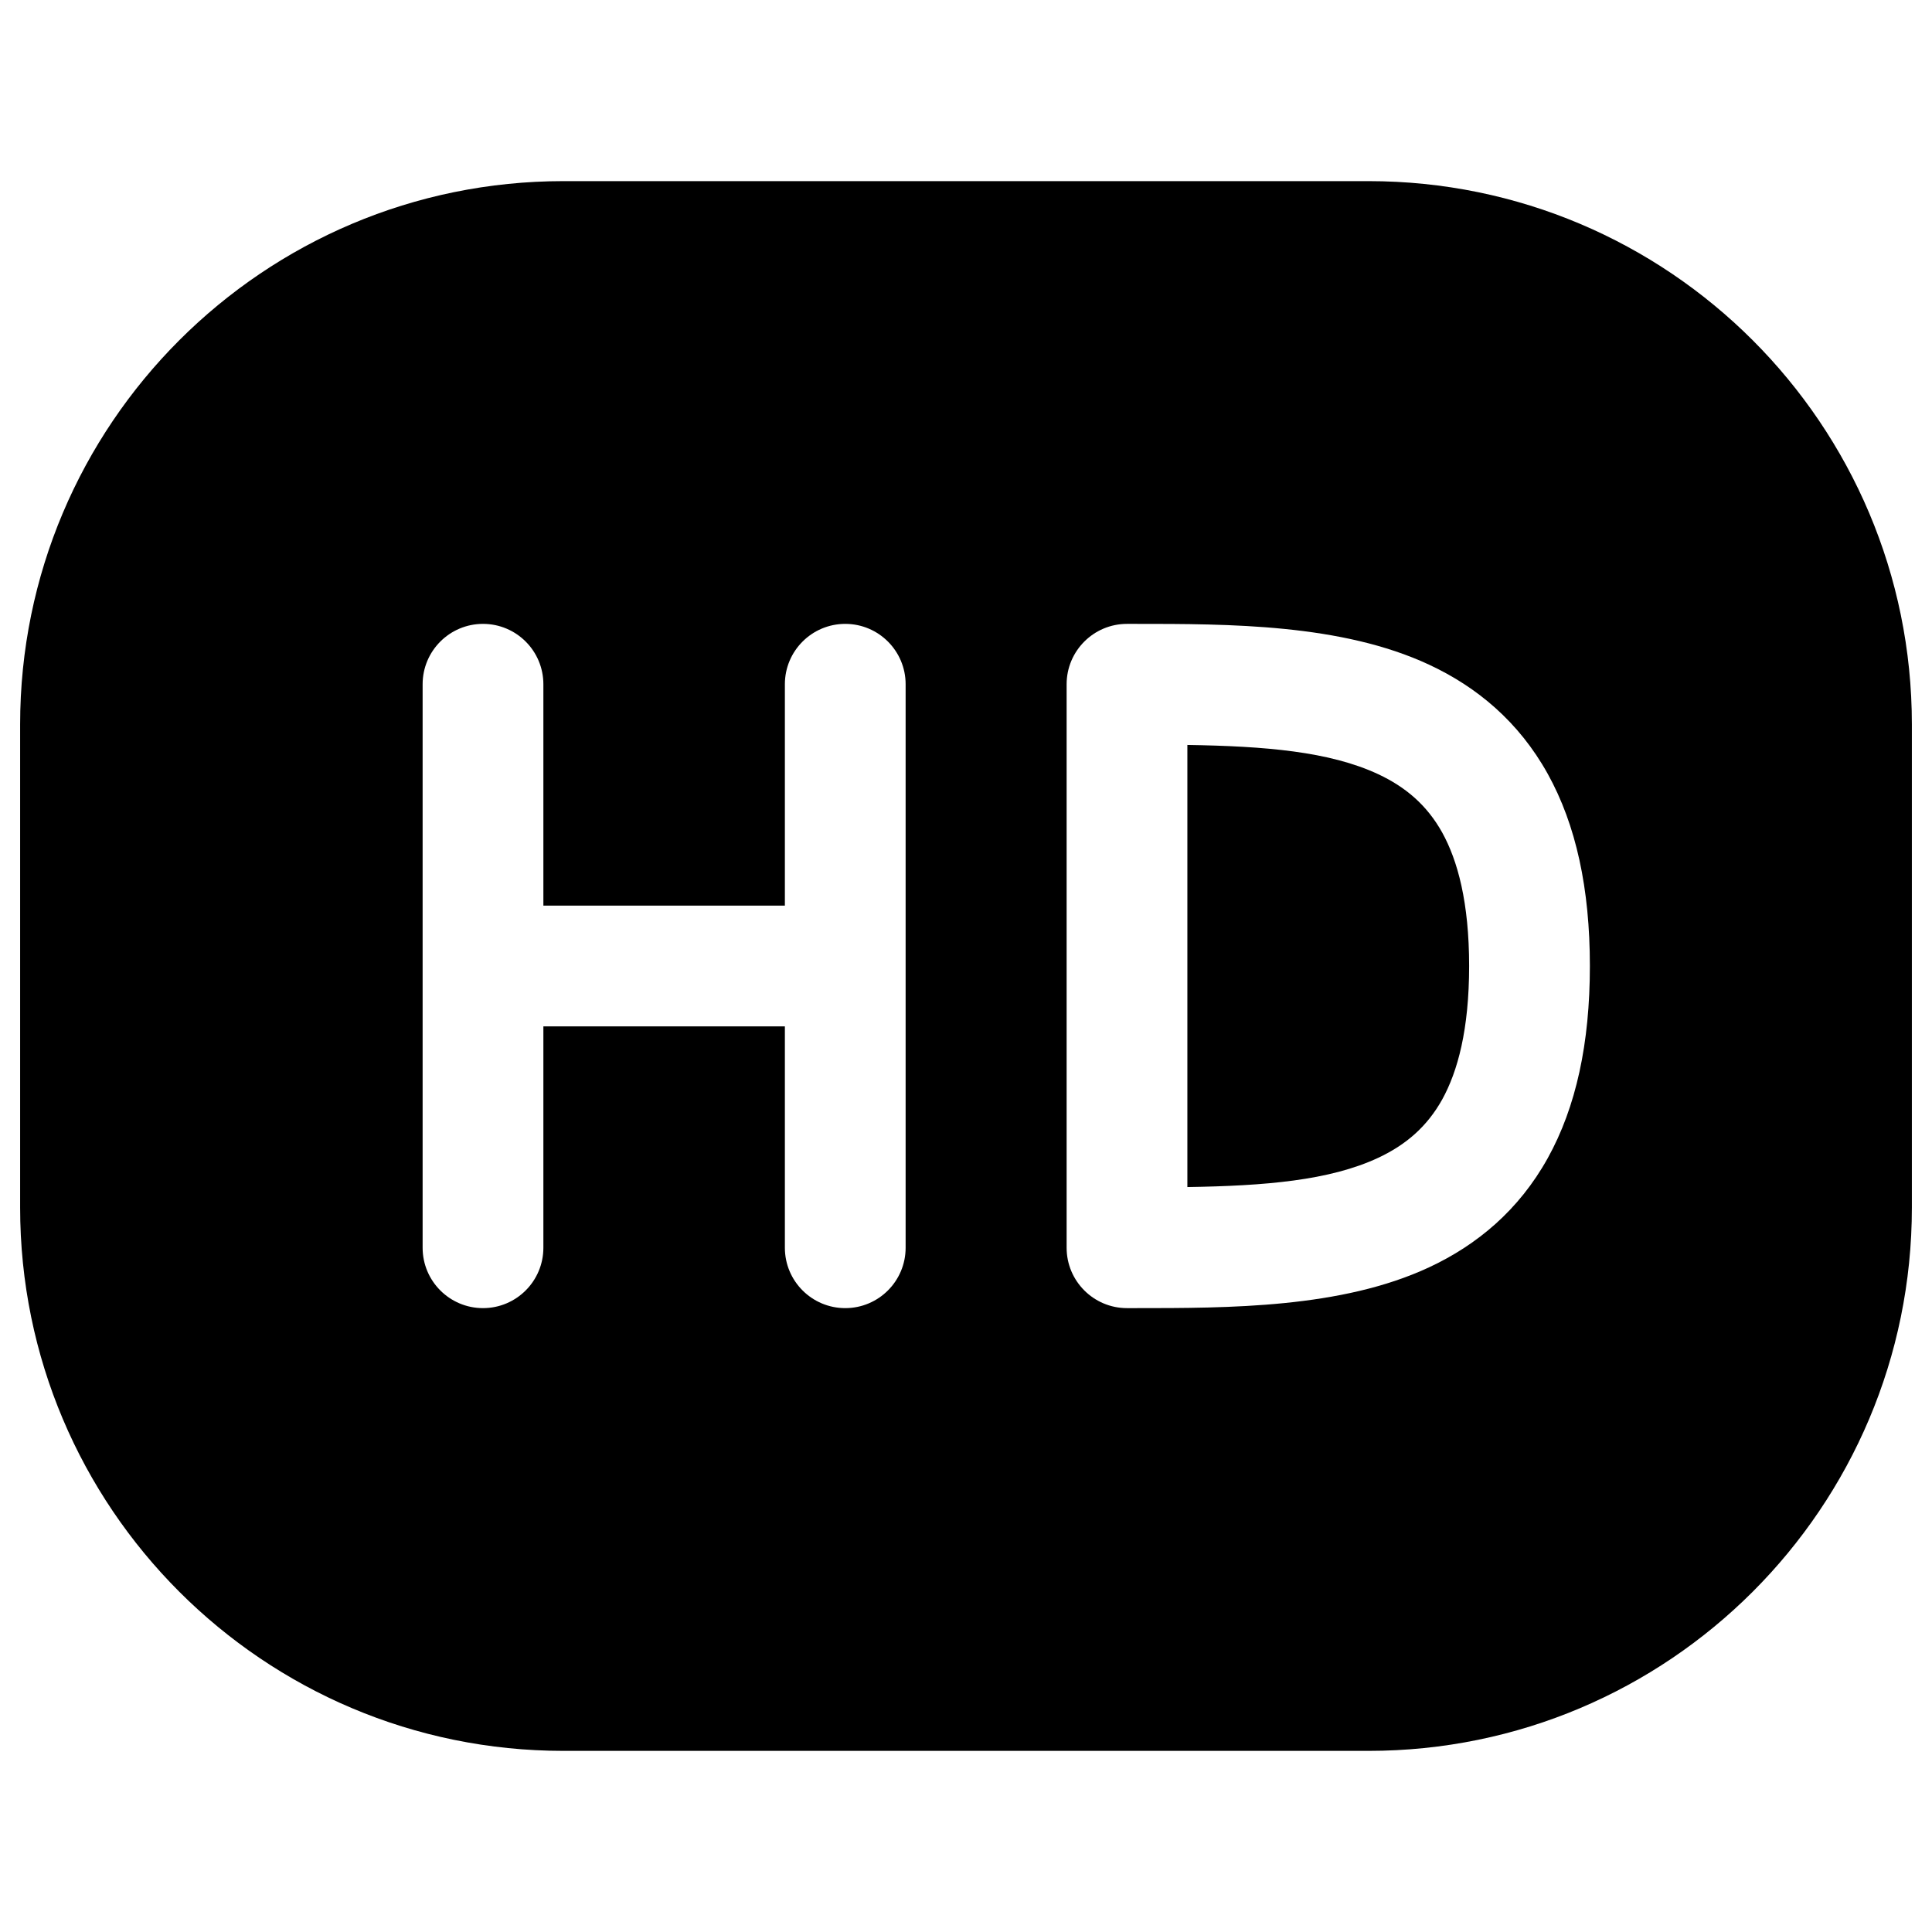 <svg width="24" height="24" viewBox="0 0 24 24" stroke-width="1.5" fill="none" xmlns="http://www.w3.org/2000/svg">
<path fill-rule="evenodd" clip-rule="evenodd" d="M0.25 9C0.25 5.272 3.272 2.25 7 2.25H17C20.728 2.25 23.75 5.272 23.75 9V15C23.75 18.728 20.728 21.75 17 21.75H7C3.272 21.75 0.25 18.728 0.25 15V9ZM6 7.75C6.414 7.75 6.75 8.086 6.75 8.5V11.25H9.75V8.5C9.75 8.086 10.086 7.75 10.5 7.75C10.914 7.75 11.25 8.086 11.25 8.5V15.5C11.25 15.914 10.914 16.25 10.5 16.25C10.086 16.25 9.75 15.914 9.75 15.5V12.75H6.75V15.5C6.75 15.914 6.414 16.25 6 16.25C5.586 16.25 5.25 15.914 5.25 15.5V8.5C5.25 8.086 5.586 7.75 6 7.75ZM14.75 14.746V9.254C15.715 9.269 16.516 9.335 17.12 9.617C17.464 9.778 17.727 10.004 17.915 10.341C18.108 10.69 18.25 11.21 18.25 12C18.25 12.79 18.108 13.31 17.915 13.659C17.727 13.996 17.464 14.222 17.12 14.383C16.516 14.665 15.715 14.731 14.75 14.746ZM19.75 12C19.75 11.04 19.579 10.248 19.226 9.612C18.866 8.965 18.348 8.535 17.755 8.258C16.665 7.749 15.272 7.75 14.096 7.75L14 7.75C13.586 7.75 13.25 8.086 13.25 8.5V15.5C13.25 15.914 13.586 16.25 14 16.25L14.096 16.25C15.272 16.25 16.665 16.251 17.755 15.742C18.348 15.465 18.866 15.035 19.226 14.388C19.579 13.752 19.75 12.96 19.75 12Z" fill="currentColor"/>
</svg>
